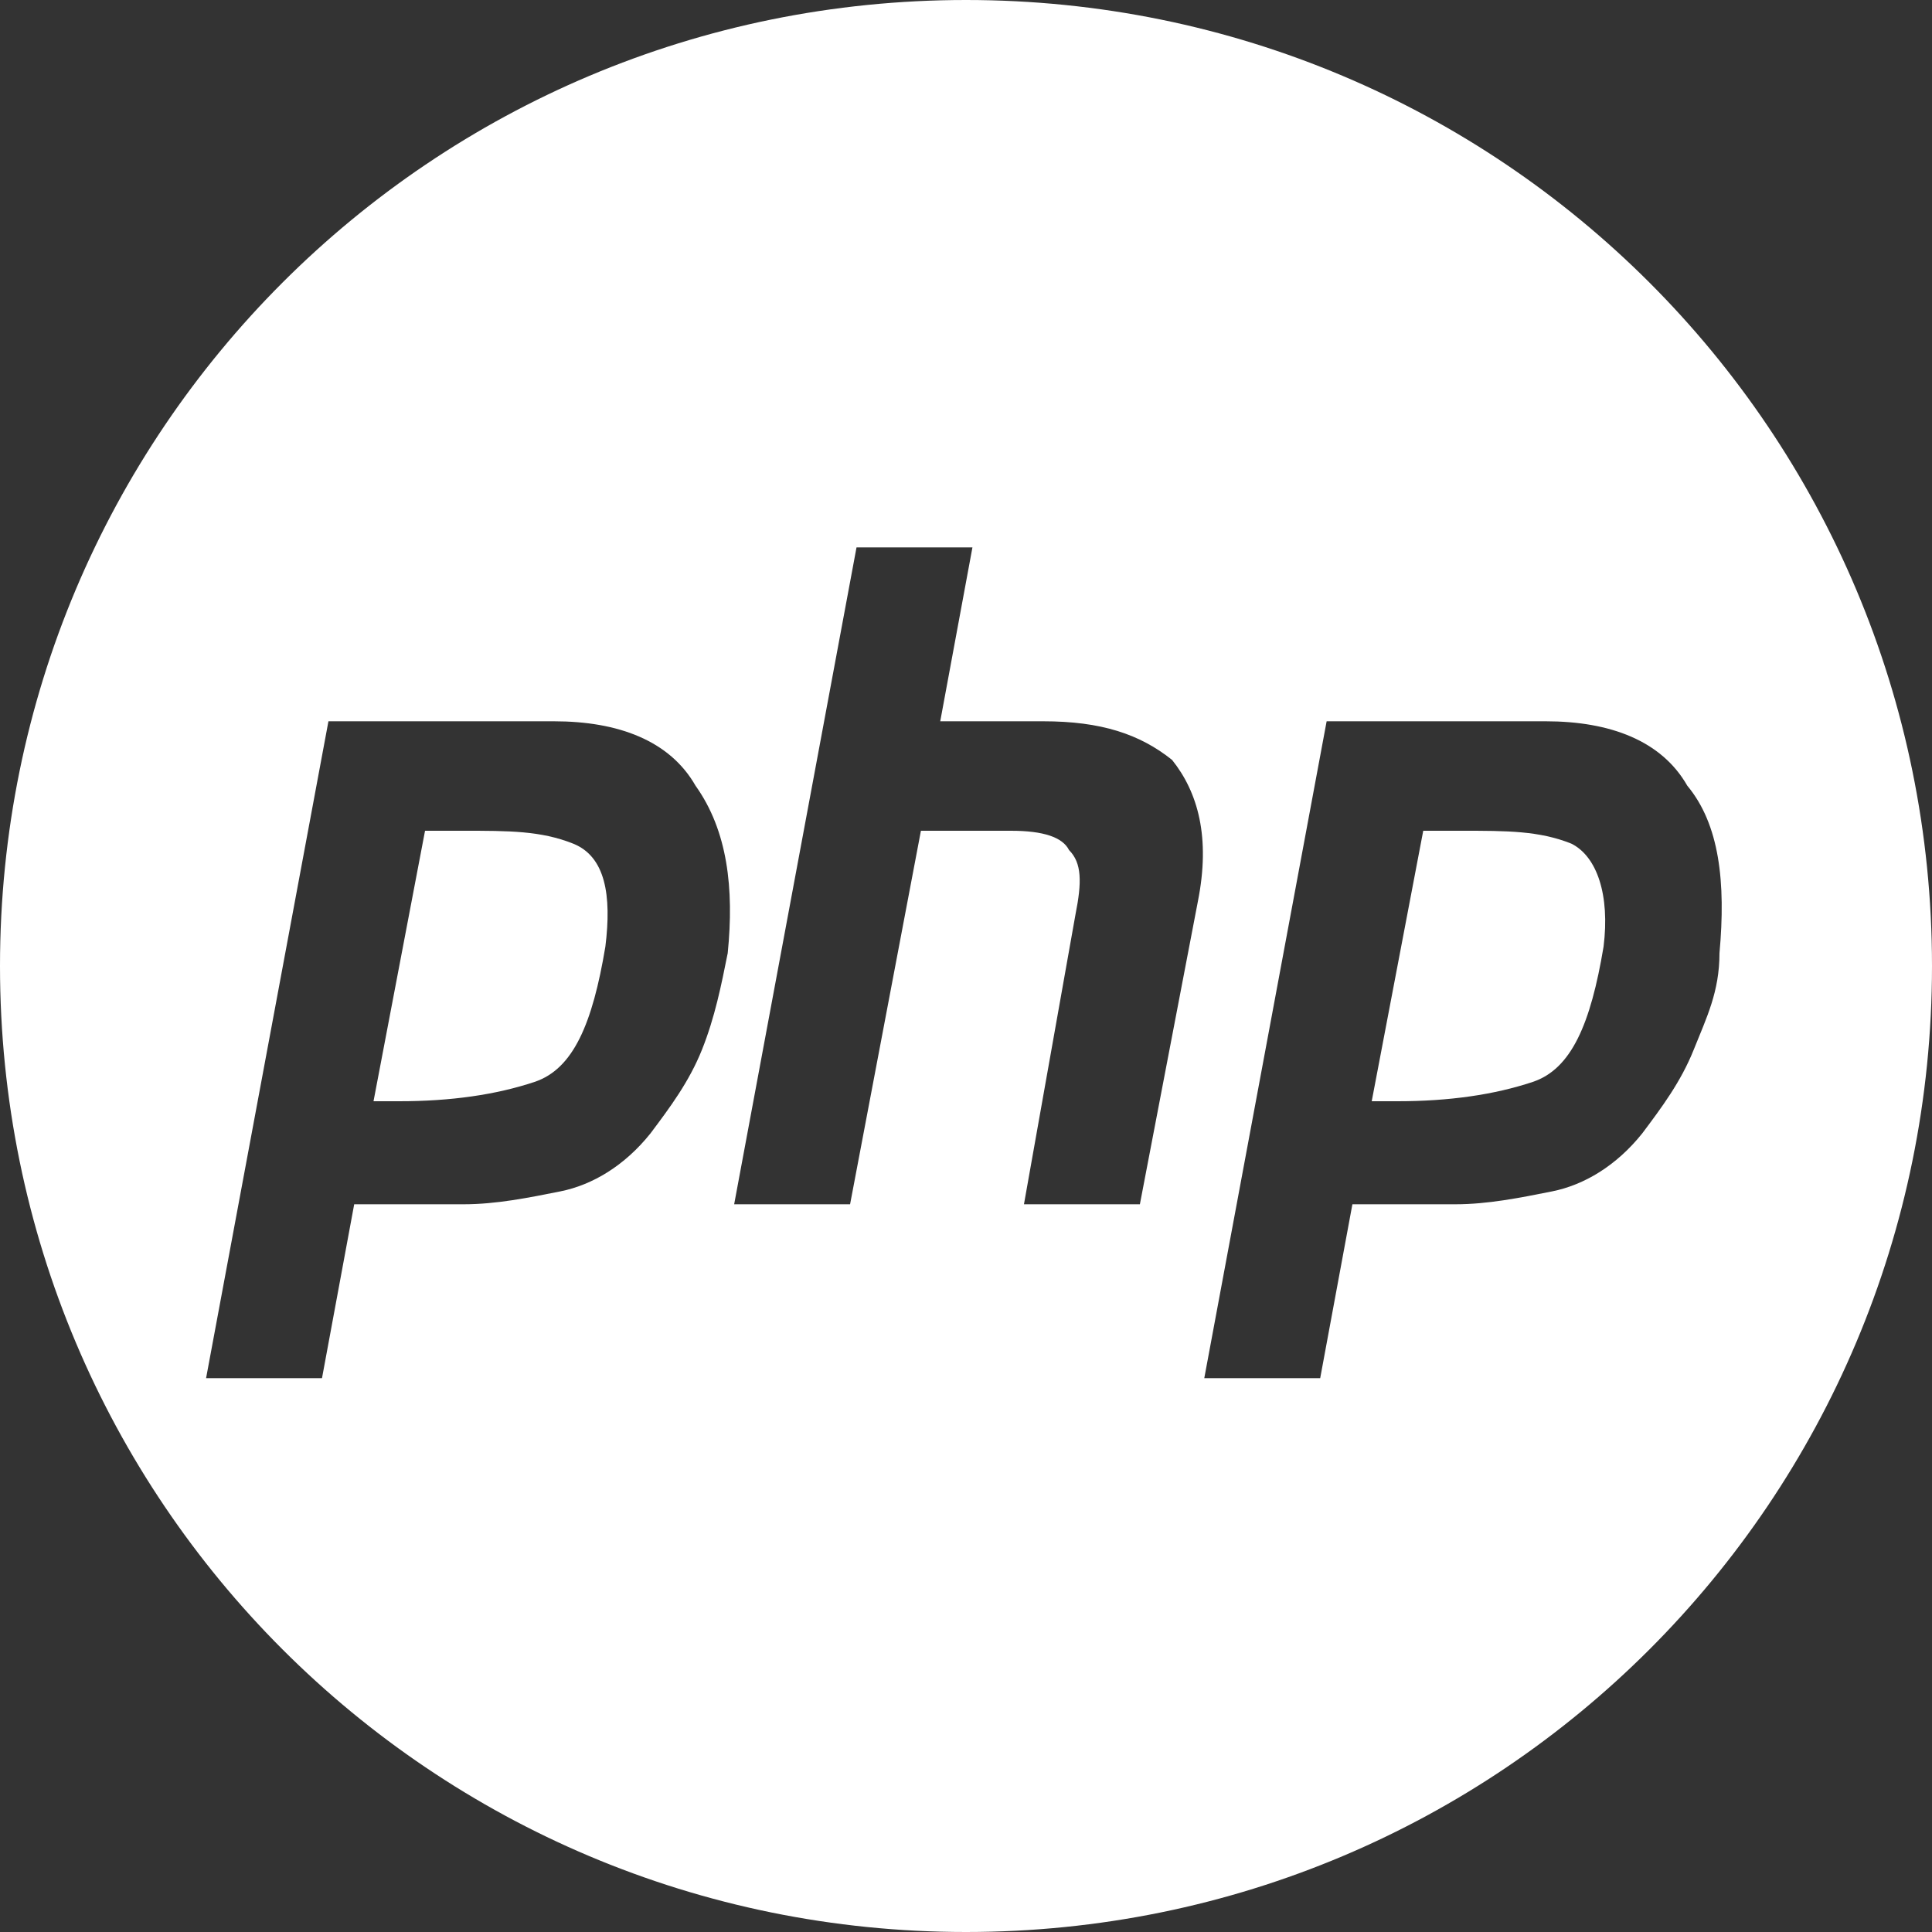 <?xml version="1.0" encoding="utf-8"?>
<!-- Generator: $$$/GeneralStr/196=Adobe Illustrator 27.6.0, SVG Export Plug-In . SVG Version: 6.00 Build 0)  -->
<svg version="1.1" id="Calque_1" xmlns="http://www.w3.org/2000/svg" xmlns:xlink="http://www.w3.org/1999/xlink" x="0px" y="0px"
	 viewBox="0 0 30 30" style="enable-background:new 0 0 30 30;" xml:space="preserve">
<rect x="0" y="0" width="30" height="30" fill="#333333" stroke="none"/>
<style type="text/css">
	.st0{fill:#FFFFFF;}
</style>
<g>
	<g>
		<path class="st0" d="M24.4,13.1c-0.5-0.2-1-0.2-1.7-0.2c-0.1,0-0.2,0-0.3,0h-0.3l-0.8,4.2c0.1,0,0.2,0,0.2,0h0.2
			c0.8,0,1.5-0.1,2.1-0.3c0.6-0.2,0.9-0.9,1.1-2.1v0C25,13.9,24.8,13.3,24.4,13.1z"/>
		<path class="st0" d="M8.9,13.1c-0.5-0.2-1-0.2-1.7-0.2c-0.1,0-0.2,0-0.3,0H6.6l-0.8,4.2c0.1,0,0.2,0,0.2,0h0.2
			c0.8,0,1.5-0.1,2.1-0.3c0.6-0.2,0.9-0.9,1.1-2.1v0C9.5,13.9,9.4,13.3,8.9,13.1z"/>
		<path class="st0" d="M15,0C6.7,0,0,6.7,0,15c0,8.3,6.7,15,15,15c8.3,0,15-6.7,15-15C30,6.7,23.3,0,15,0z M11.3,14.8
			c-0.1,0.5-0.2,1-0.4,1.5c-0.2,0.5-0.5,0.9-0.8,1.3c-0.4,0.5-0.9,0.8-1.4,0.9c-0.5,0.1-1,0.2-1.5,0.2H5.5L5,21.4H3.2l1.9-10.2h3.5
			c1,0,1.8,0.3,2.2,1C11.3,12.9,11.4,13.8,11.3,14.8z M18.6,14l-0.9,4.7h-1.8l0.8-4.5c0.1-0.5,0.1-0.8-0.1-1
			c-0.1-0.2-0.4-0.3-0.9-0.3h-1.4l-1.1,5.8h-1.8l1.9-10.2h1.8l-0.5,2.7h1.6c0.9,0,1.5,0.2,2,0.6h0C18.6,12.3,18.8,13,18.6,14z
			 M26.3,16.3c-0.2,0.5-0.5,0.9-0.8,1.3c-0.4,0.5-0.9,0.8-1.4,0.9c-0.5,0.1-1,0.2-1.5,0.2H21l-0.5,2.7h-1.8l1.9-10.2H24
			c1,0,1.8,0.3,2.2,1c0.5,0.6,0.6,1.5,0.5,2.6C26.7,15.4,26.5,15.8,26.3,16.3z"/>
	</g>
</g>
</svg>
